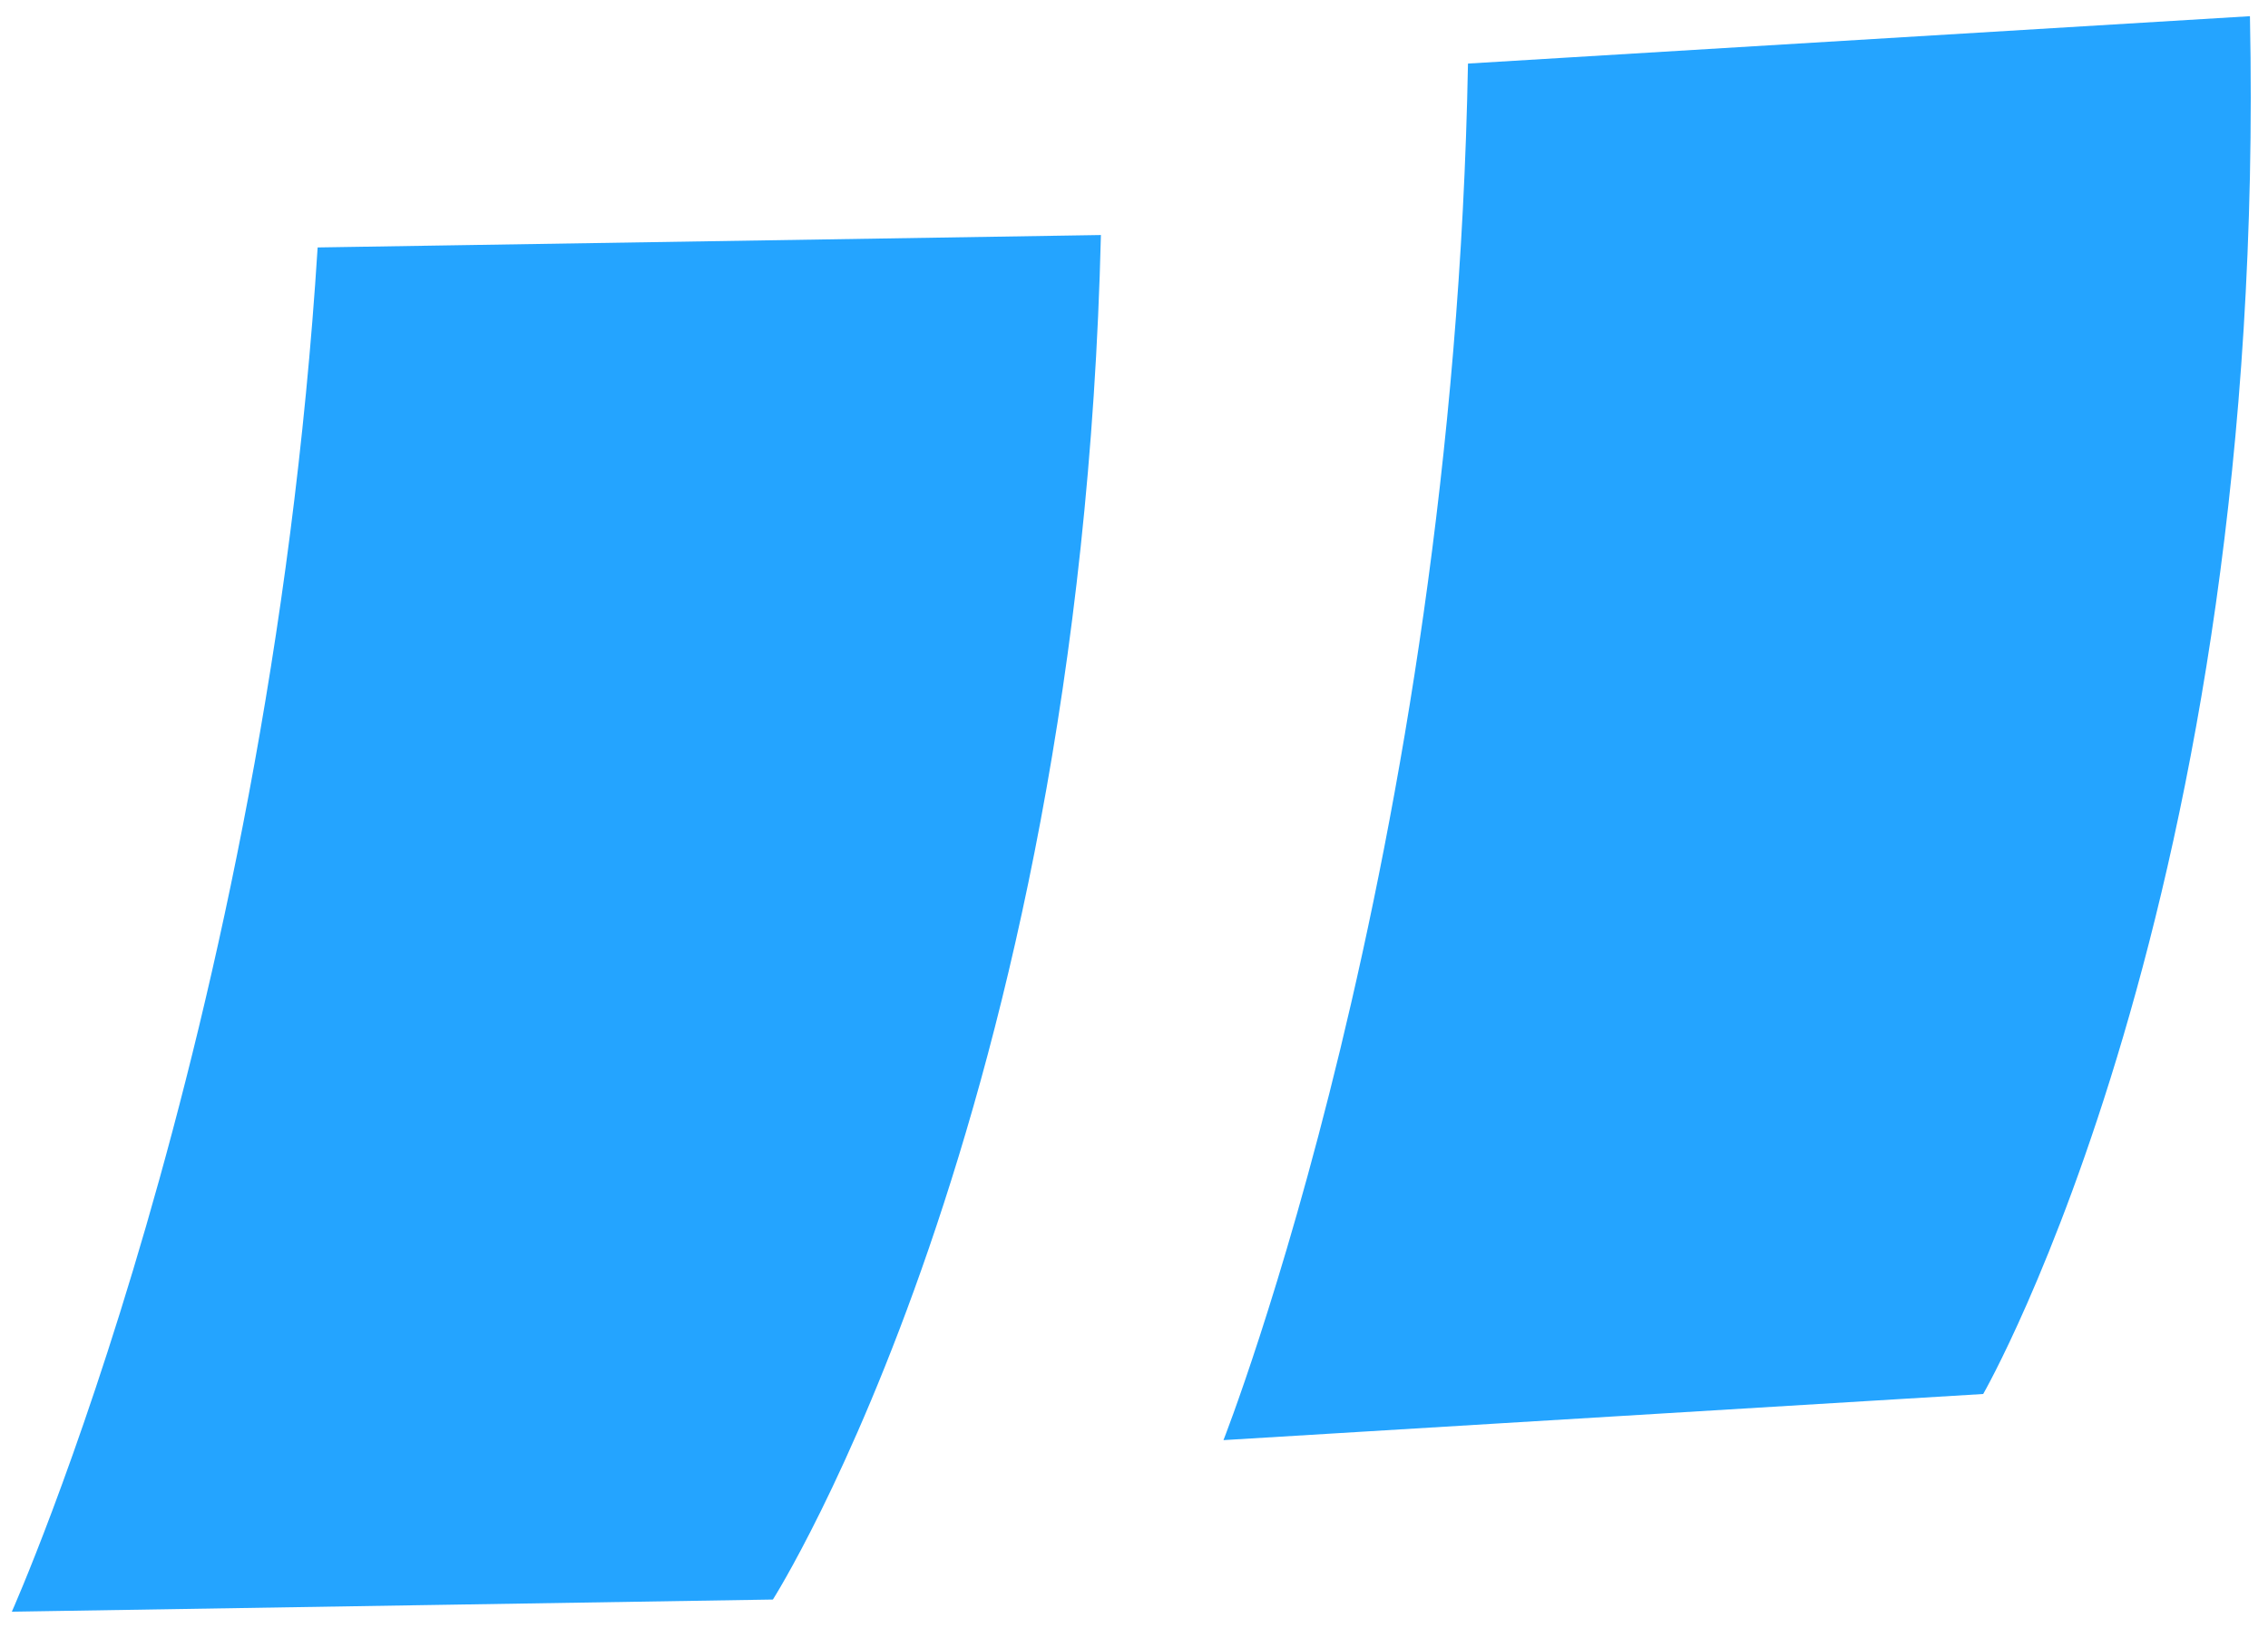 <svg width="78" height="56" viewBox="0 0 78 56" fill="none" xmlns="http://www.w3.org/2000/svg">
<path id="Union" fill-rule="evenodd" clip-rule="evenodd" d="M42.077 49.541C42.077 49.541 49.984 29.472 50.486 2.189L50.497 2.186L77.379 0.557C77.999 30.919 68.205 47.954 68.205 47.954L42.077 49.541ZM0.407 55.443C0.407 55.443 9.203 35.748 10.924 8.515L10.935 8.512L37.862 8.085C37.126 38.445 26.581 55.025 26.581 55.025L0.407 55.443Z" fill="#24A4FF"/>
</svg>
